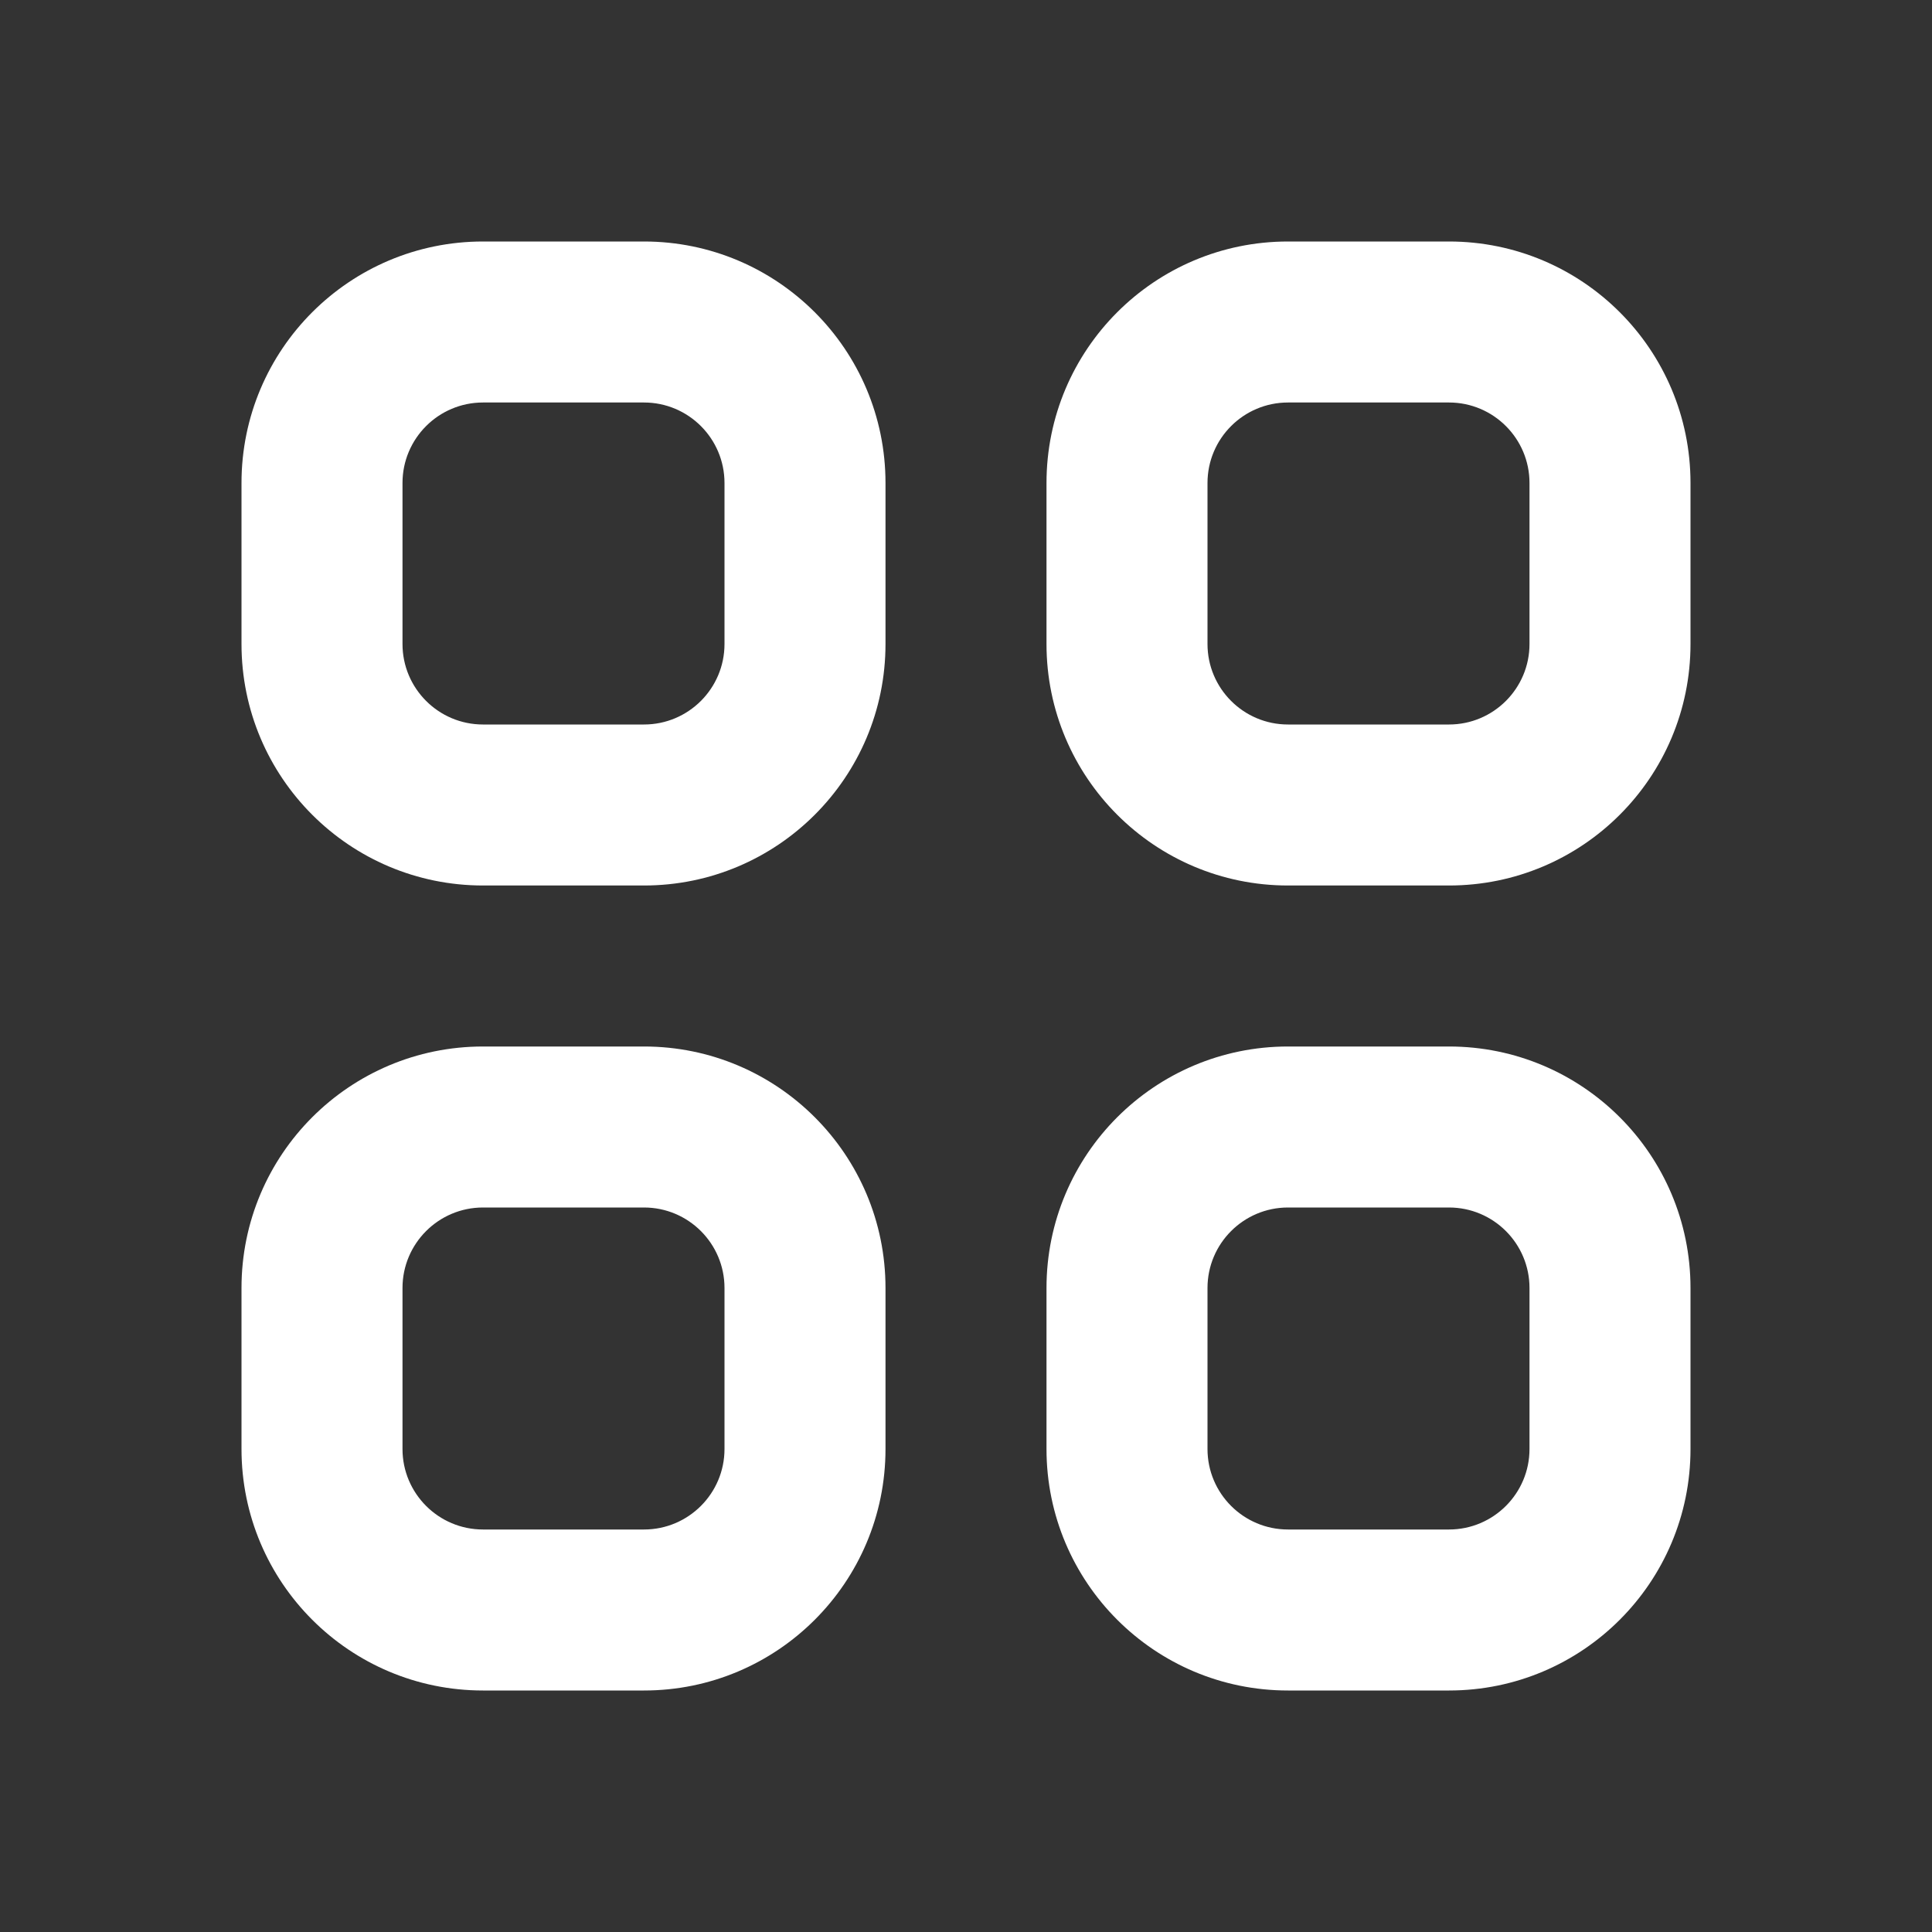 <svg width="24" height="24" viewBox="0 0 24 24" fill="none" xmlns="http://www.w3.org/2000/svg">
<rect x="0" y="0" width="24" height="24" fill="#333333" stroke="none"/>
<path fill-rule="evenodd" clip-rule="evenodd" d="M8 5H6C5.448 5 5 5.448 5 6V8C5 8.552 5.448 9 6 9H8C8.552 9 9 8.552 9 8V6C9 5.448 8.552 5 8 5ZM6 3C4.343 3 3 4.343 3 6V8C3 9.657 4.343 11 6 11H8C9.657 11 11 9.657 11 8V6C11 4.343 9.657 3 8 3H6Z" fill="#FFF"/>
<path fill-rule="evenodd" clip-rule="evenodd" d="M8 15H6C5.448 15 5 15.448 5 16V18C5 18.552 5.448 19 6 19H8C8.552 19 9 18.552 9 18V16C9 15.448 8.552 15 8 15ZM6 13C4.343 13 3 14.343 3 16V18C3 19.657 4.343 21 6 21H8C9.657 21 11 19.657 11 18V16C11 14.343 9.657 13 8 13H6Z" fill="#FFF"/>
<path fill-rule="evenodd" clip-rule="evenodd" d="M18 5H16C15.448 5 15 5.448 15 6V8C15 8.552 15.448 9 16 9H18C18.552 9 19 8.552 19 8V6C19 5.448 18.552 5 18 5ZM16 3C14.343 3 13 4.343 13 6V8C13 9.657 14.343 11 16 11H18C19.657 11 21 9.657 21 8V6C21 4.343 19.657 3 18 3H16Z" fill="#FFF"/>
<path fill-rule="evenodd" clip-rule="evenodd" d="M18 15H16C15.448 15 15 15.448 15 16V18C15 18.552 15.448 19 16 19H18C18.552 19 19 18.552 19 18V16C19 15.448 18.552 15 18 15ZM16 13C14.343 13 13 14.343 13 16V18C13 19.657 14.343 21 16 21H18C19.657 21 21 19.657 21 18V16C21 14.343 19.657 13 18 13H16Z" fill="#FFF"/>
</svg>
